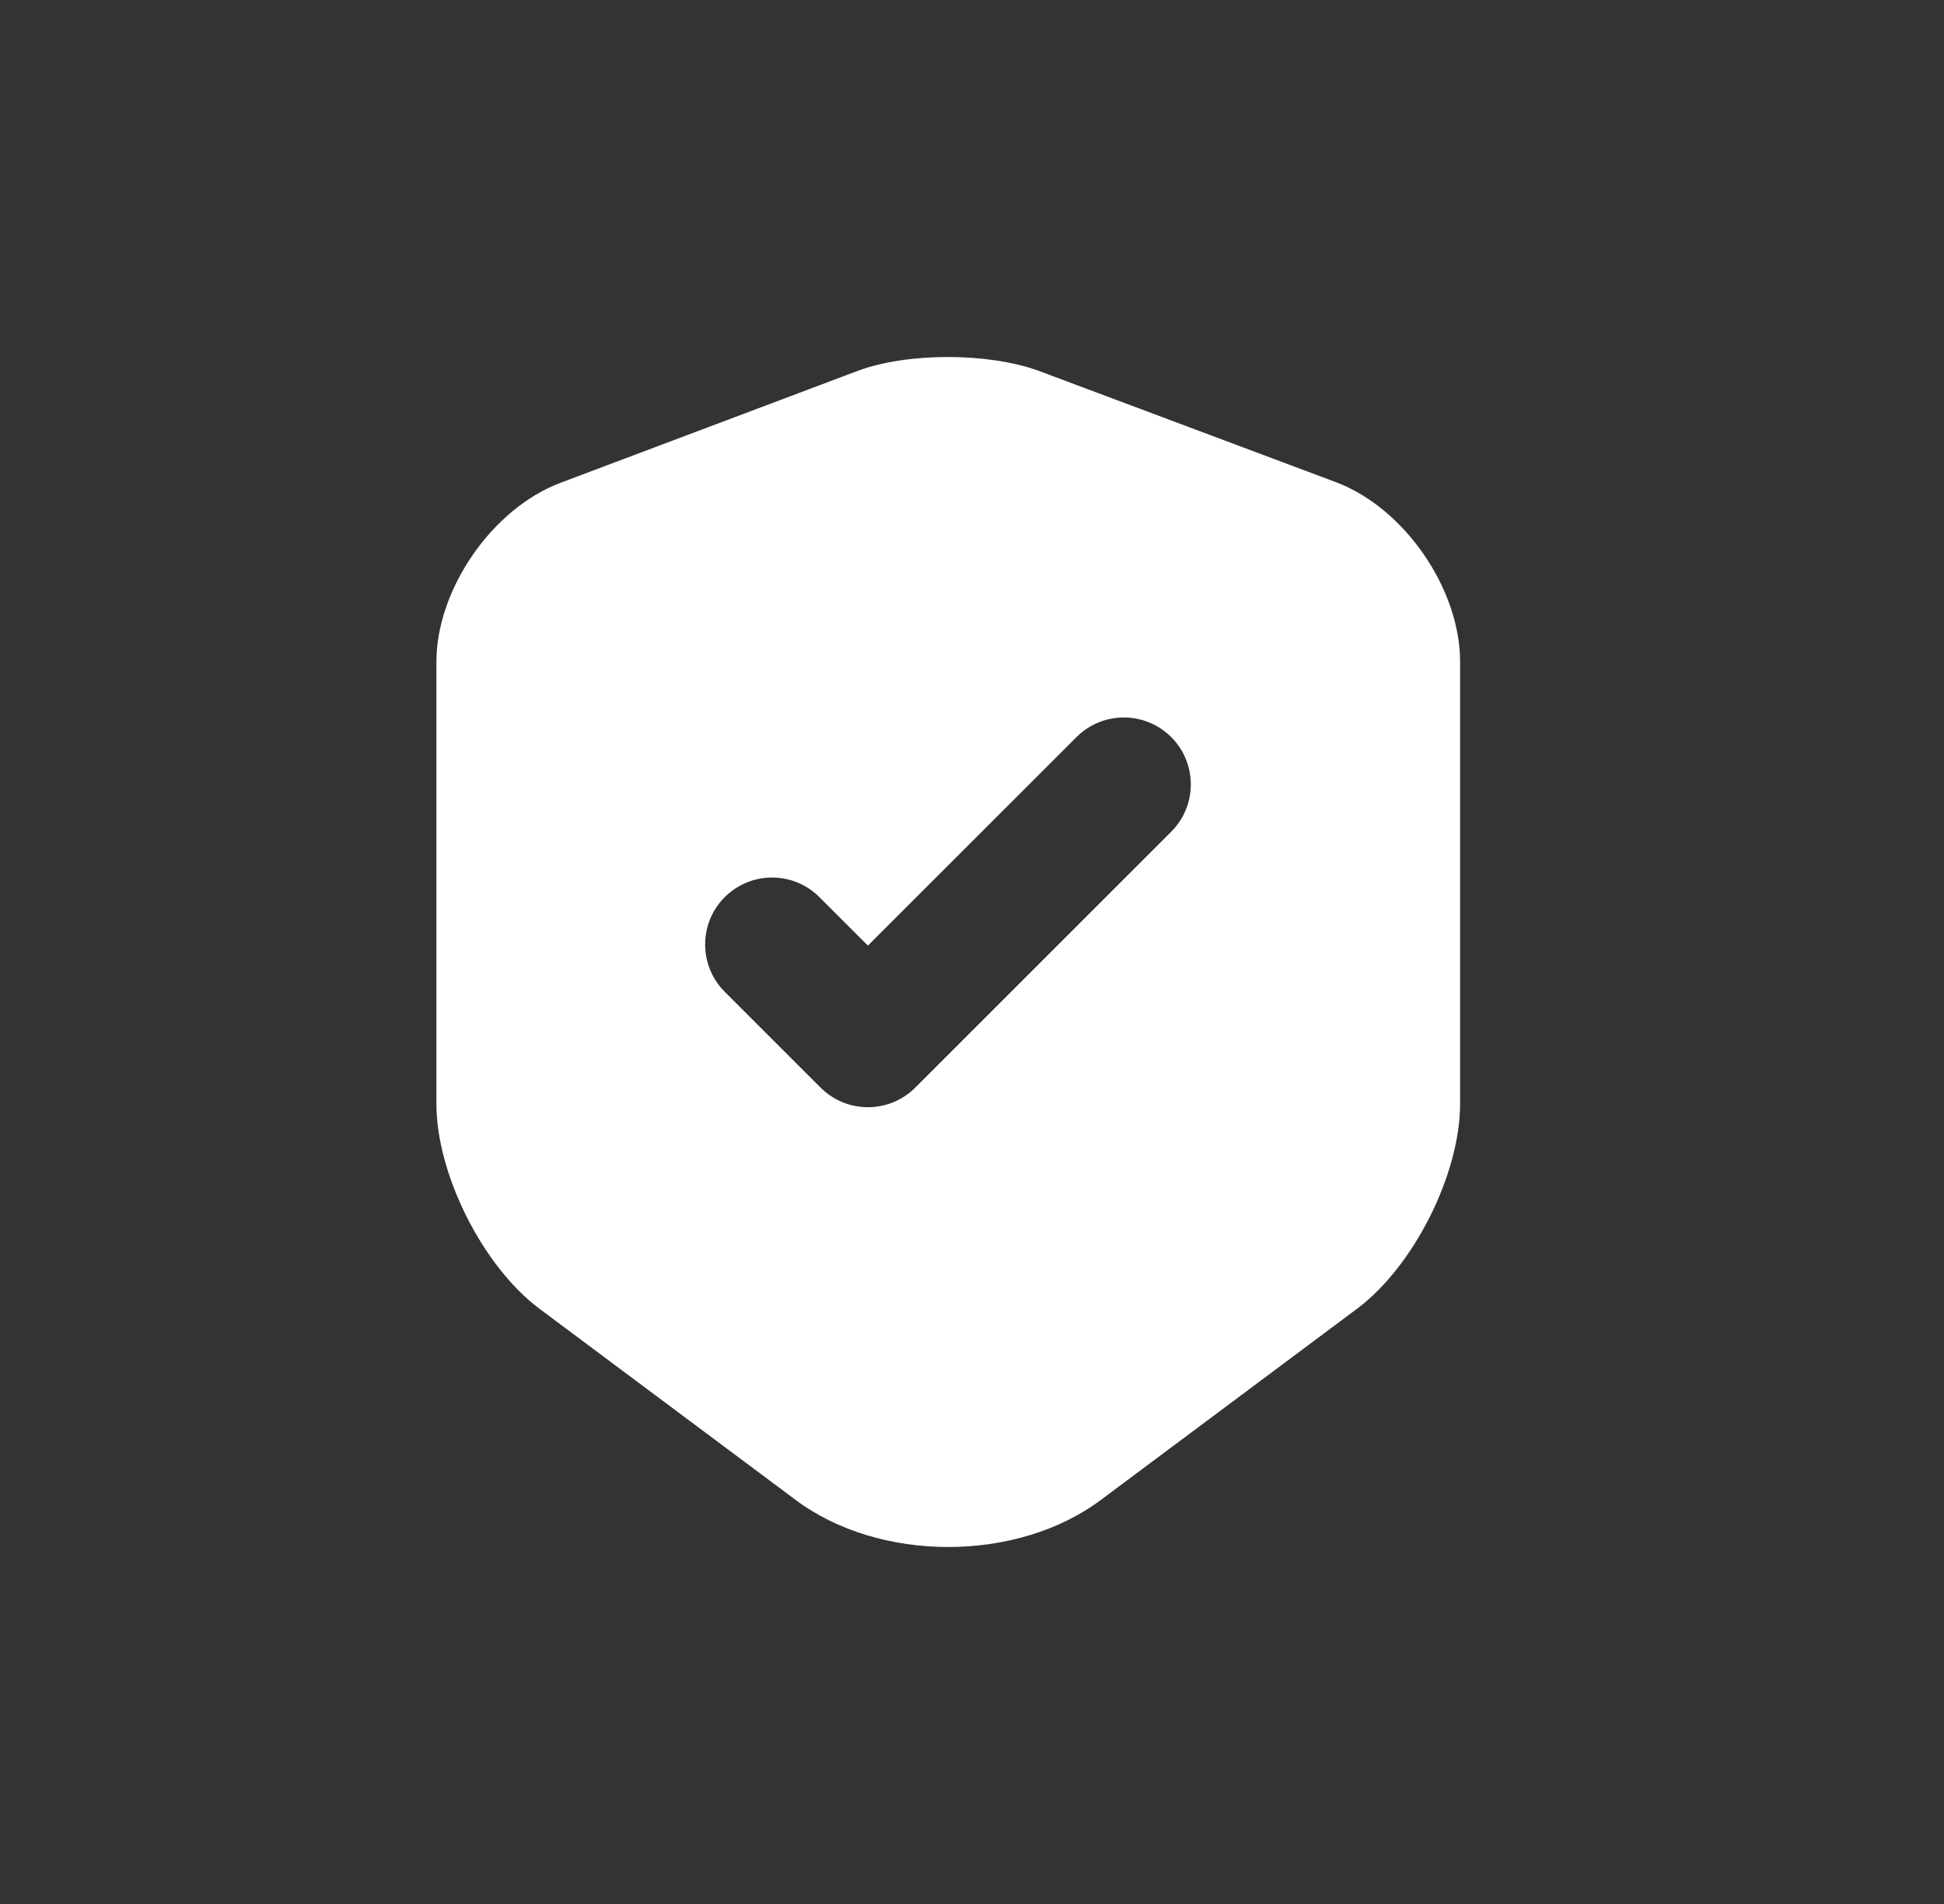 <svg width="49" height="48" viewBox="0 0 49 48" fill="none" xmlns="http://www.w3.org/2000/svg">
<rect x="0" y="0" width="49" height="48" fill="#333333" stroke="none"/>
<path fill-rule="evenodd" clip-rule="evenodd" d="M14.135 12.169L21.621 9.349C22.866 8.884 24.907 8.884 26.182 9.349L33.668 12.154C35.393 12.799 36.803 14.839 36.803 16.685V27.831C36.803 29.601 35.633 31.927 34.208 32.992L27.757 37.807C25.642 39.398 22.161 39.398 20.046 37.807L13.595 32.992C12.17 31.927 11 29.601 11 27.831V16.685C11 14.854 12.41 12.814 14.135 12.169ZM29.521 20.968C30.18 20.309 30.18 19.241 29.521 18.582C28.861 17.923 27.793 17.923 27.134 18.582L21.876 23.839L20.654 22.617C19.995 21.958 18.927 21.958 18.268 22.617C17.609 23.276 17.609 24.345 18.268 25.004L20.683 27.419C21.342 28.078 22.411 28.078 23.07 27.419L29.521 20.968Z" fill="white"/>
</svg>
